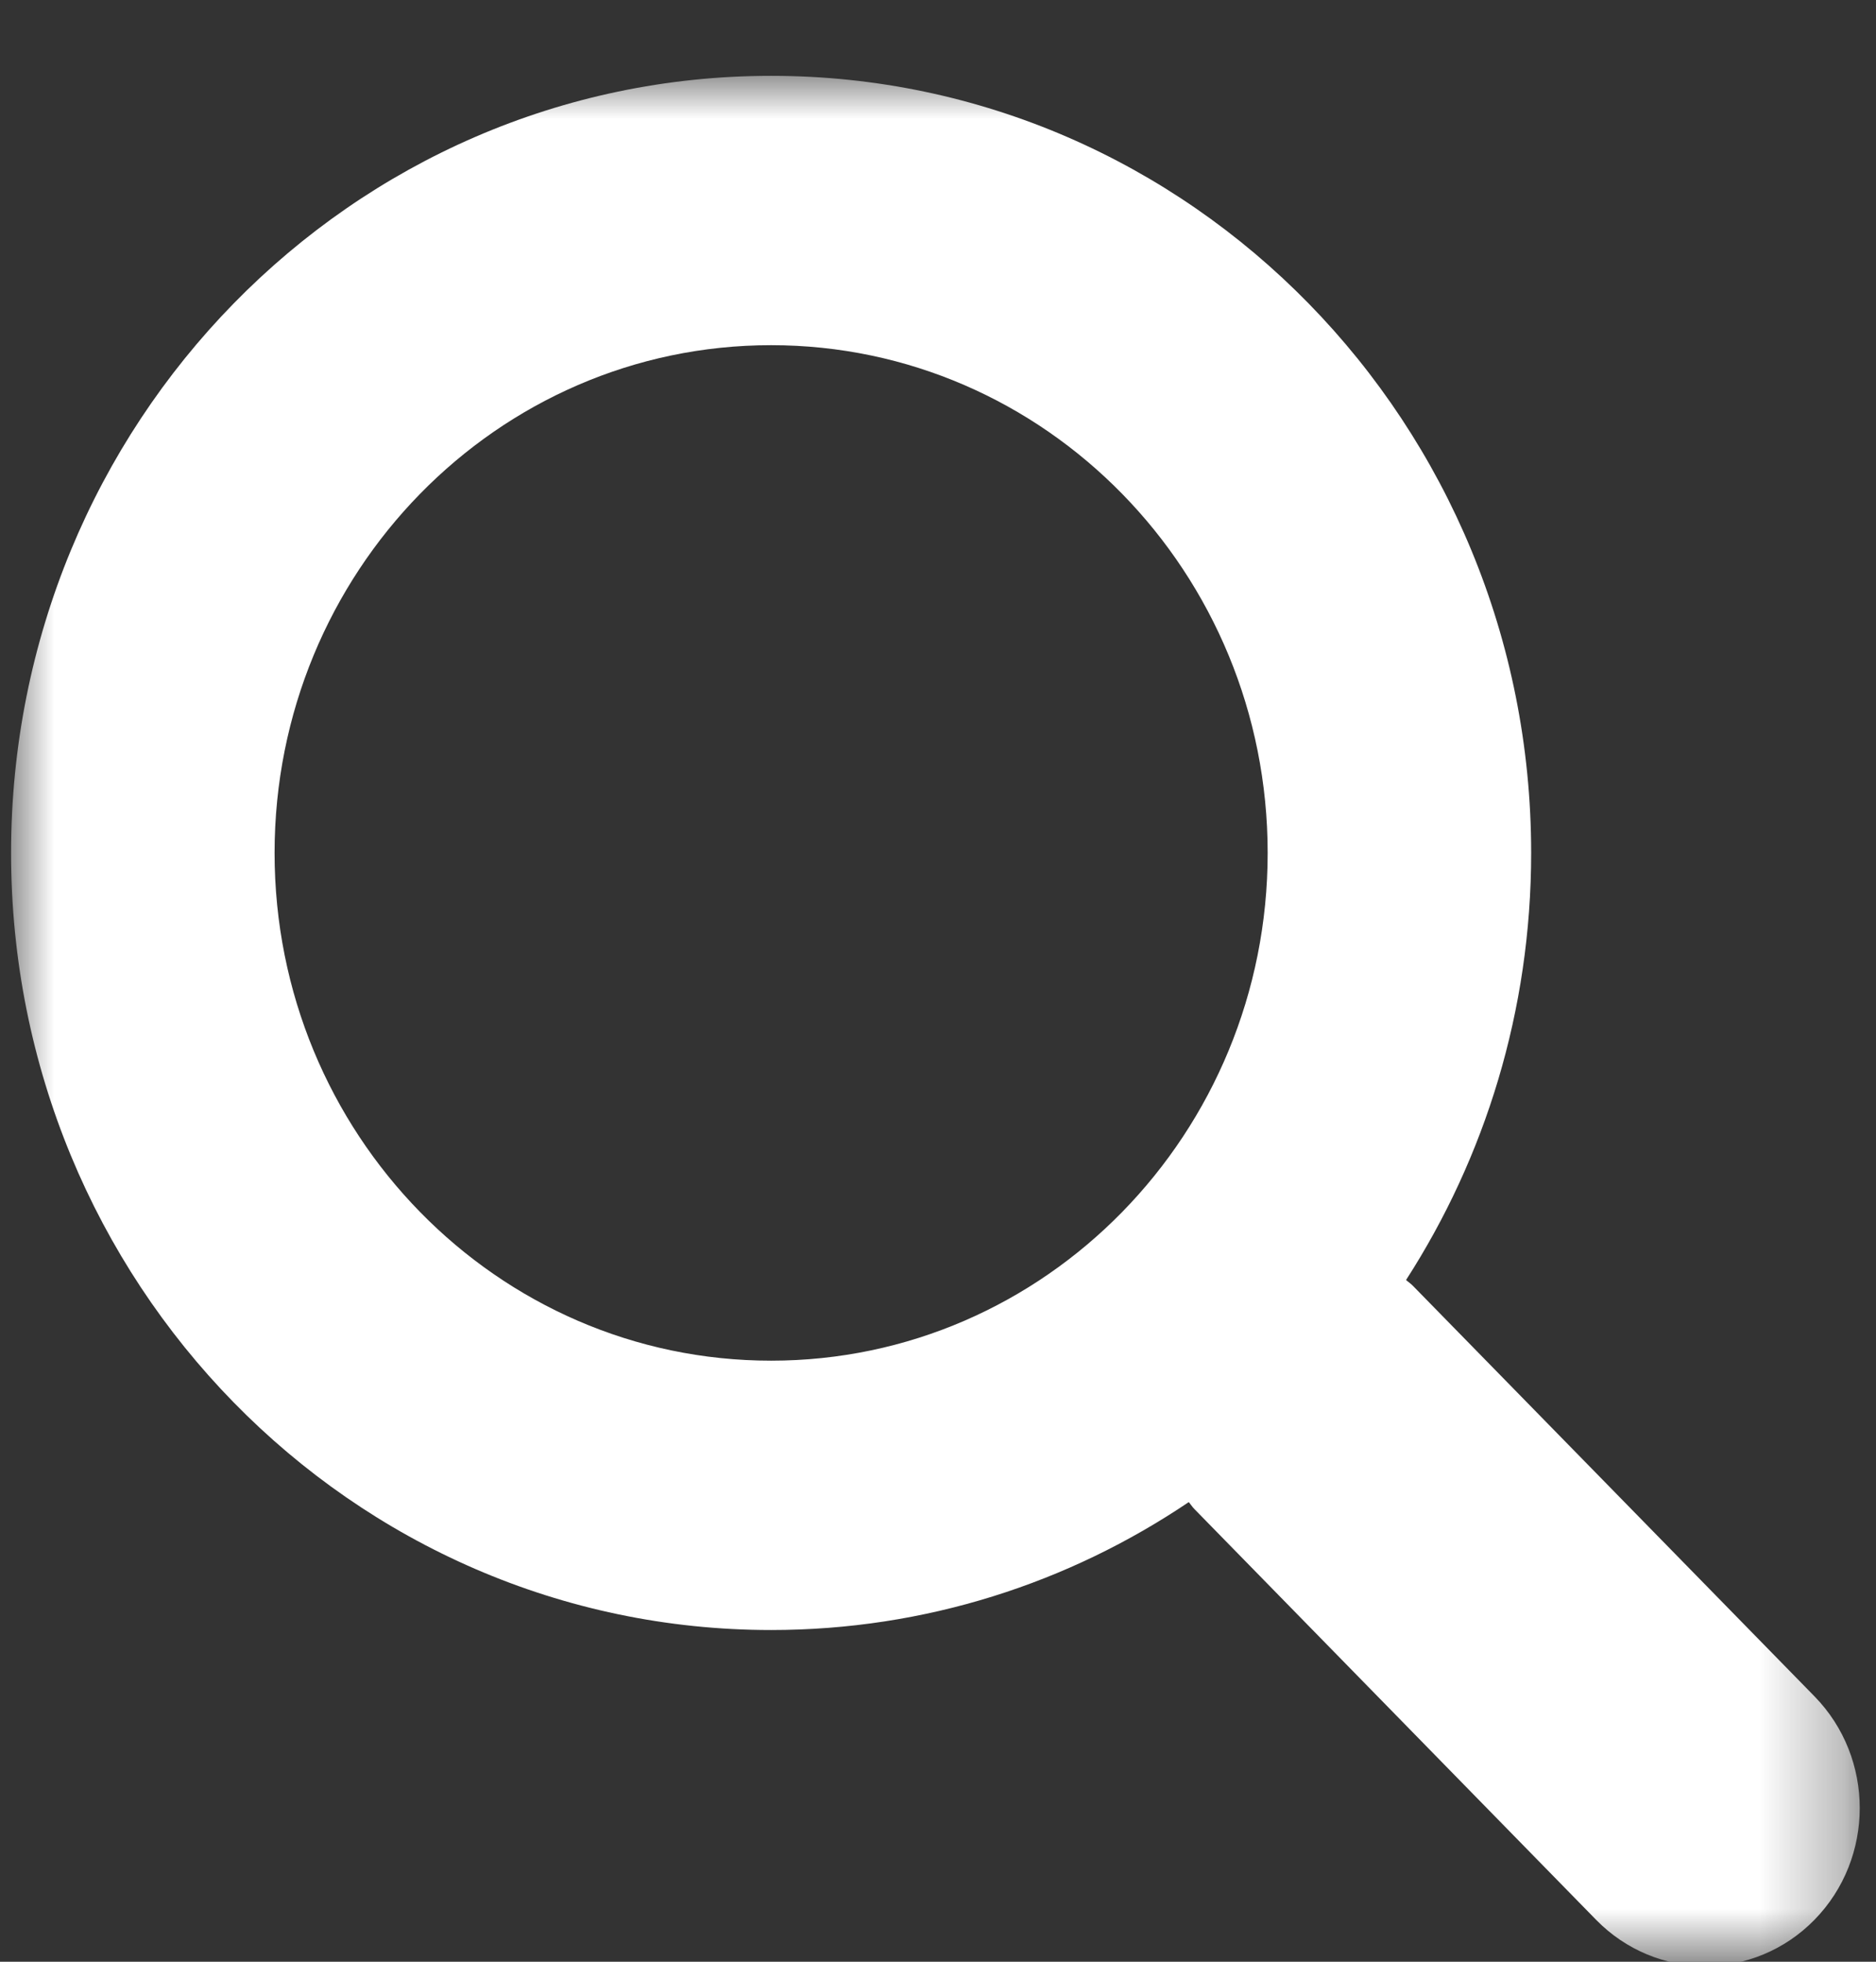<?xml version="1.0" encoding="UTF-8"?>
<svg width="22px" height="23px" viewBox="0 0 22 23" version="1.1" xmlns="http://www.w3.org/2000/svg" xmlns:xlink="http://www.w3.org/1999/xlink">
    <rect x="0" y="0" width="22" height="23" fill="#333333" stroke="none"/>
    <!-- Generator: sketchtool 55.2 (78181) - https://sketchapp.com -->
    <title>3B035C14-00D3-4C46-8366-5F5065078202</title>
    <desc>Created with sketchtool.</desc>
    <defs>
        <polygon id="path-1" points="8.66100811e-06 4.42673756e-05 21.679 4.42673756e-05 21.679 22.161 8.66100811e-06 22.161"></polygon>
    </defs>
    <g id="Thermion-1" stroke="none" stroke-width="1" fill="none" fill-rule="evenodd">
        <g id="Thermion-Home-Desktop" transform="translate(-1259, -134)">
            <g id="icon-/-search" transform="translate(1250, 126)">
                <g id="i-search" transform="translate(9.13, 8.889)">
                    <mask id="mask-2" fill="white">
                        <use xlink:href="#path-1"></use>
                    </mask>
                    <g id="Clip-2"></g>
                    <path d="M8.913,15.064 C5.697,15.064 3.09,12.399 3.09,9.111 C3.09,5.824 5.697,3.158 8.913,3.158 C12.129,3.158 14.736,5.824 14.736,9.111 C14.736,12.399 12.129,15.064 8.913,15.064 M21.149,19 L16.439,14.186 C16.414,14.16 16.385,14.142 16.359,14.118 C17.285,12.681 17.826,10.961 17.826,9.111 C17.826,4.079 13.836,4.42673756e-05 8.913,4.42673756e-05 C3.991,4.42673756e-05 8.66100811e-06,4.079 8.66100811e-06,9.111 C8.66100811e-06,14.143 3.99,18.222 8.913,18.222 C10.723,18.222 12.405,17.67 13.811,16.722 C13.834,16.749 13.852,16.779 13.877,16.804 L18.587,21.619 C19.294,22.342 20.441,22.342 21.149,21.619 C21.856,20.896 21.856,19.723 21.149,19" id="Fill-1" fill="#FFFFFF" mask="url(#mask-2)"></path>
                </g>
            </g>
        </g>
    </g>
</svg>